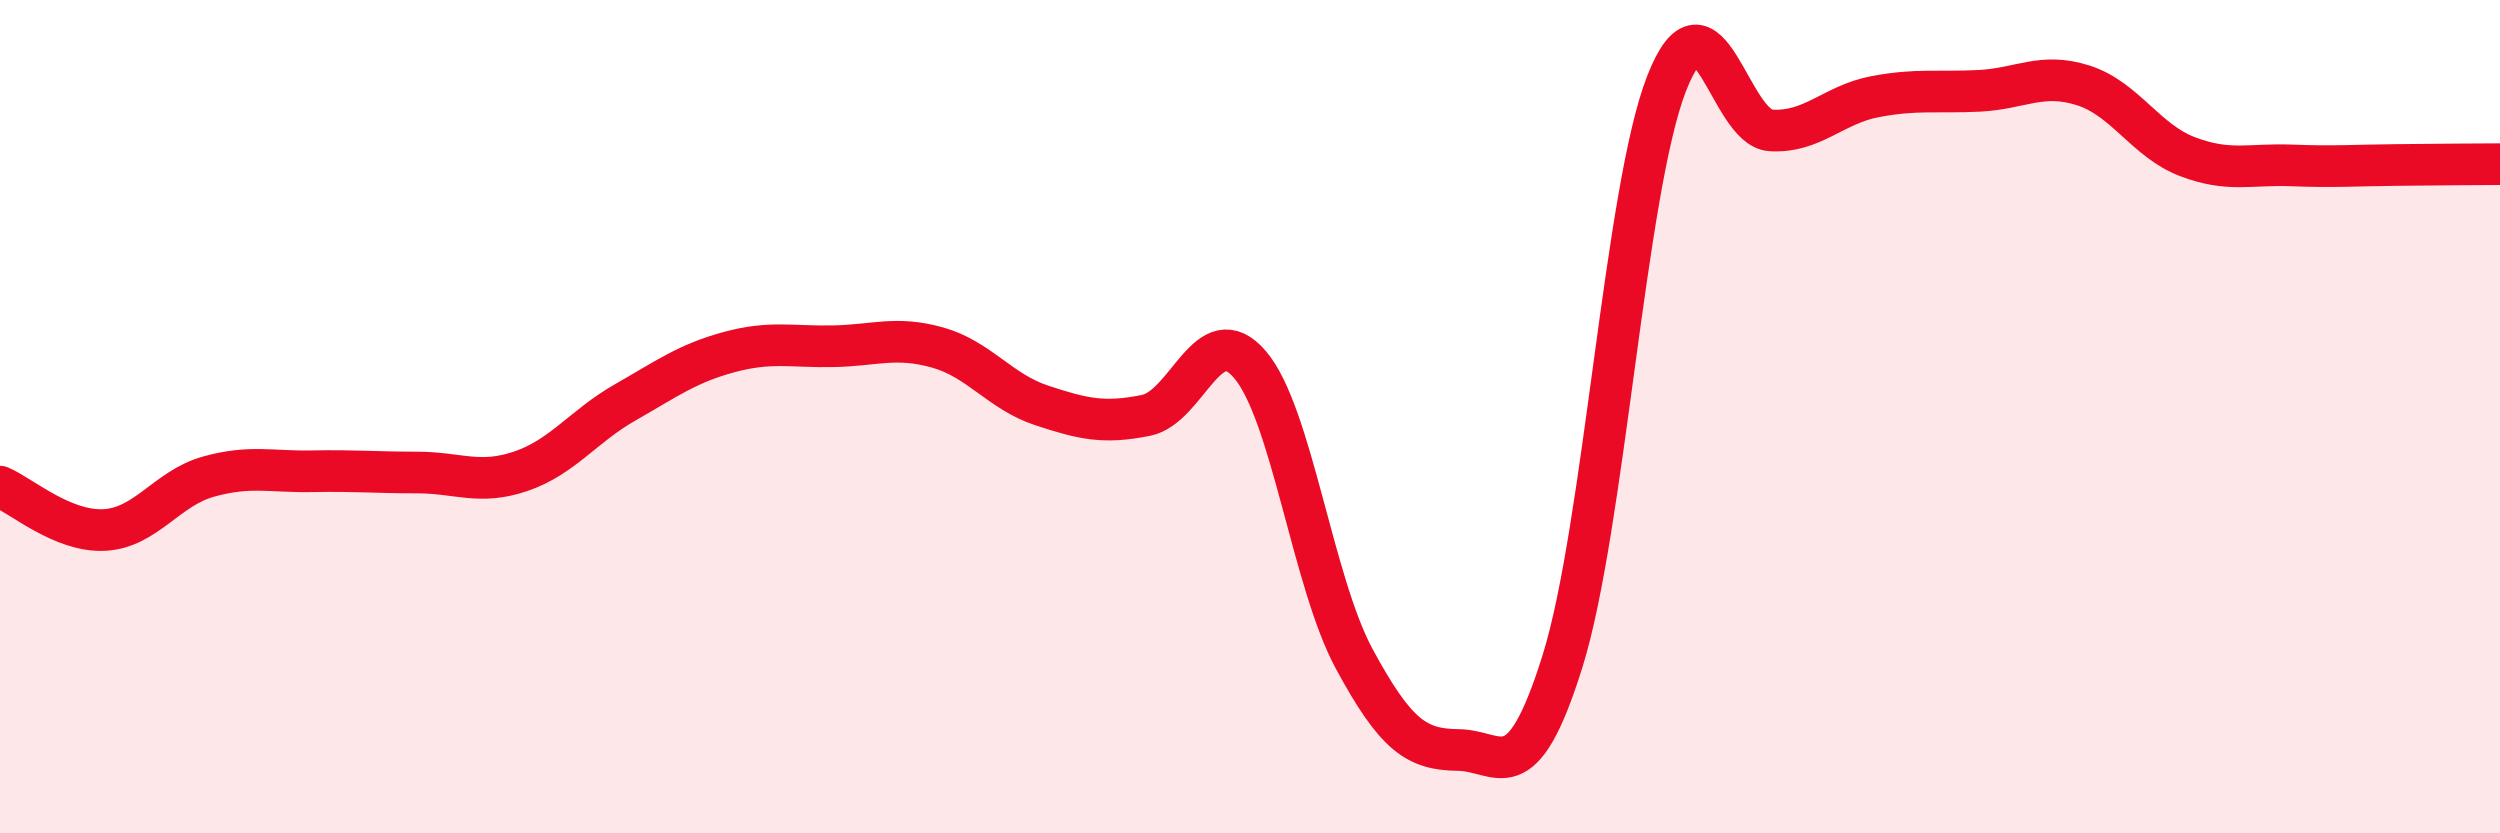 
    <svg width="60" height="20" viewBox="0 0 60 20" xmlns="http://www.w3.org/2000/svg">
      <path
        d="M 0,11.68 C 0.5,11.89 1.5,12.77 2.5,12.72 C 3.5,12.67 4,11.72 5,11.44 C 6,11.16 6.5,11.33 7.5,11.31 C 8.5,11.29 9,11.34 10,11.34 C 11,11.34 11.5,11.65 12.5,11.31 C 13.5,10.97 14,10.23 15,9.66 C 16,9.09 16.5,8.72 17.5,8.45 C 18.5,8.18 19,8.33 20,8.31 C 21,8.29 21.5,8.06 22.5,8.34 C 23.5,8.62 24,9.4 25,9.73 C 26,10.06 26.5,10.17 27.5,9.97 C 28.5,9.77 29,7.58 30,8.75 C 31,9.92 31.5,13.96 32.5,15.81 C 33.5,17.66 34,17.99 35,18 C 36,18.01 36.5,19.07 37.5,15.87 C 38.5,12.67 39,4.55 40,2 C 41,-0.55 41.5,3.07 42.5,3.13 C 43.5,3.19 44,2.51 45,2.32 C 46,2.13 46.5,2.23 47.5,2.18 C 48.5,2.13 49,1.73 50,2.05 C 51,2.37 51.5,3.38 52.5,3.76 C 53.5,4.14 54,3.93 55,3.97 C 56,4.01 56.5,3.97 57.5,3.96 C 58.5,3.95 59.5,3.94 60,3.94L60 20L0 20Z"
        fill="#EB0A25"
        opacity="0.1"
        stroke-linecap="round"
        stroke-linejoin="round"
      />
      <path
        d="M 0,11.68 C 0.5,11.89 1.5,12.77 2.5,12.72 C 3.5,12.67 4,11.72 5,11.44 C 6,11.16 6.5,11.33 7.5,11.31 C 8.5,11.29 9,11.34 10,11.34 C 11,11.34 11.5,11.65 12.5,11.31 C 13.5,10.97 14,10.23 15,9.66 C 16,9.09 16.5,8.72 17.5,8.45 C 18.5,8.18 19,8.33 20,8.31 C 21,8.29 21.5,8.06 22.5,8.34 C 23.5,8.62 24,9.4 25,9.73 C 26,10.06 26.5,10.17 27.5,9.97 C 28.5,9.77 29,7.58 30,8.75 C 31,9.92 31.5,13.96 32.5,15.81 C 33.5,17.66 34,17.99 35,18 C 36,18.01 36.5,19.07 37.5,15.87 C 38.5,12.67 39,4.55 40,2 C 41,-0.55 41.5,3.07 42.5,3.13 C 43.5,3.19 44,2.51 45,2.32 C 46,2.13 46.5,2.23 47.5,2.18 C 48.5,2.13 49,1.73 50,2.05 C 51,2.37 51.5,3.38 52.5,3.76 C 53.5,4.14 54,3.93 55,3.97 C 56,4.01 56.5,3.97 57.5,3.96 C 58.5,3.95 59.5,3.94 60,3.94"
        stroke="#EB0A25"
        stroke-width="1"
        fill="none"
        stroke-linecap="round"
        stroke-linejoin="round"
      />
    </svg>
  